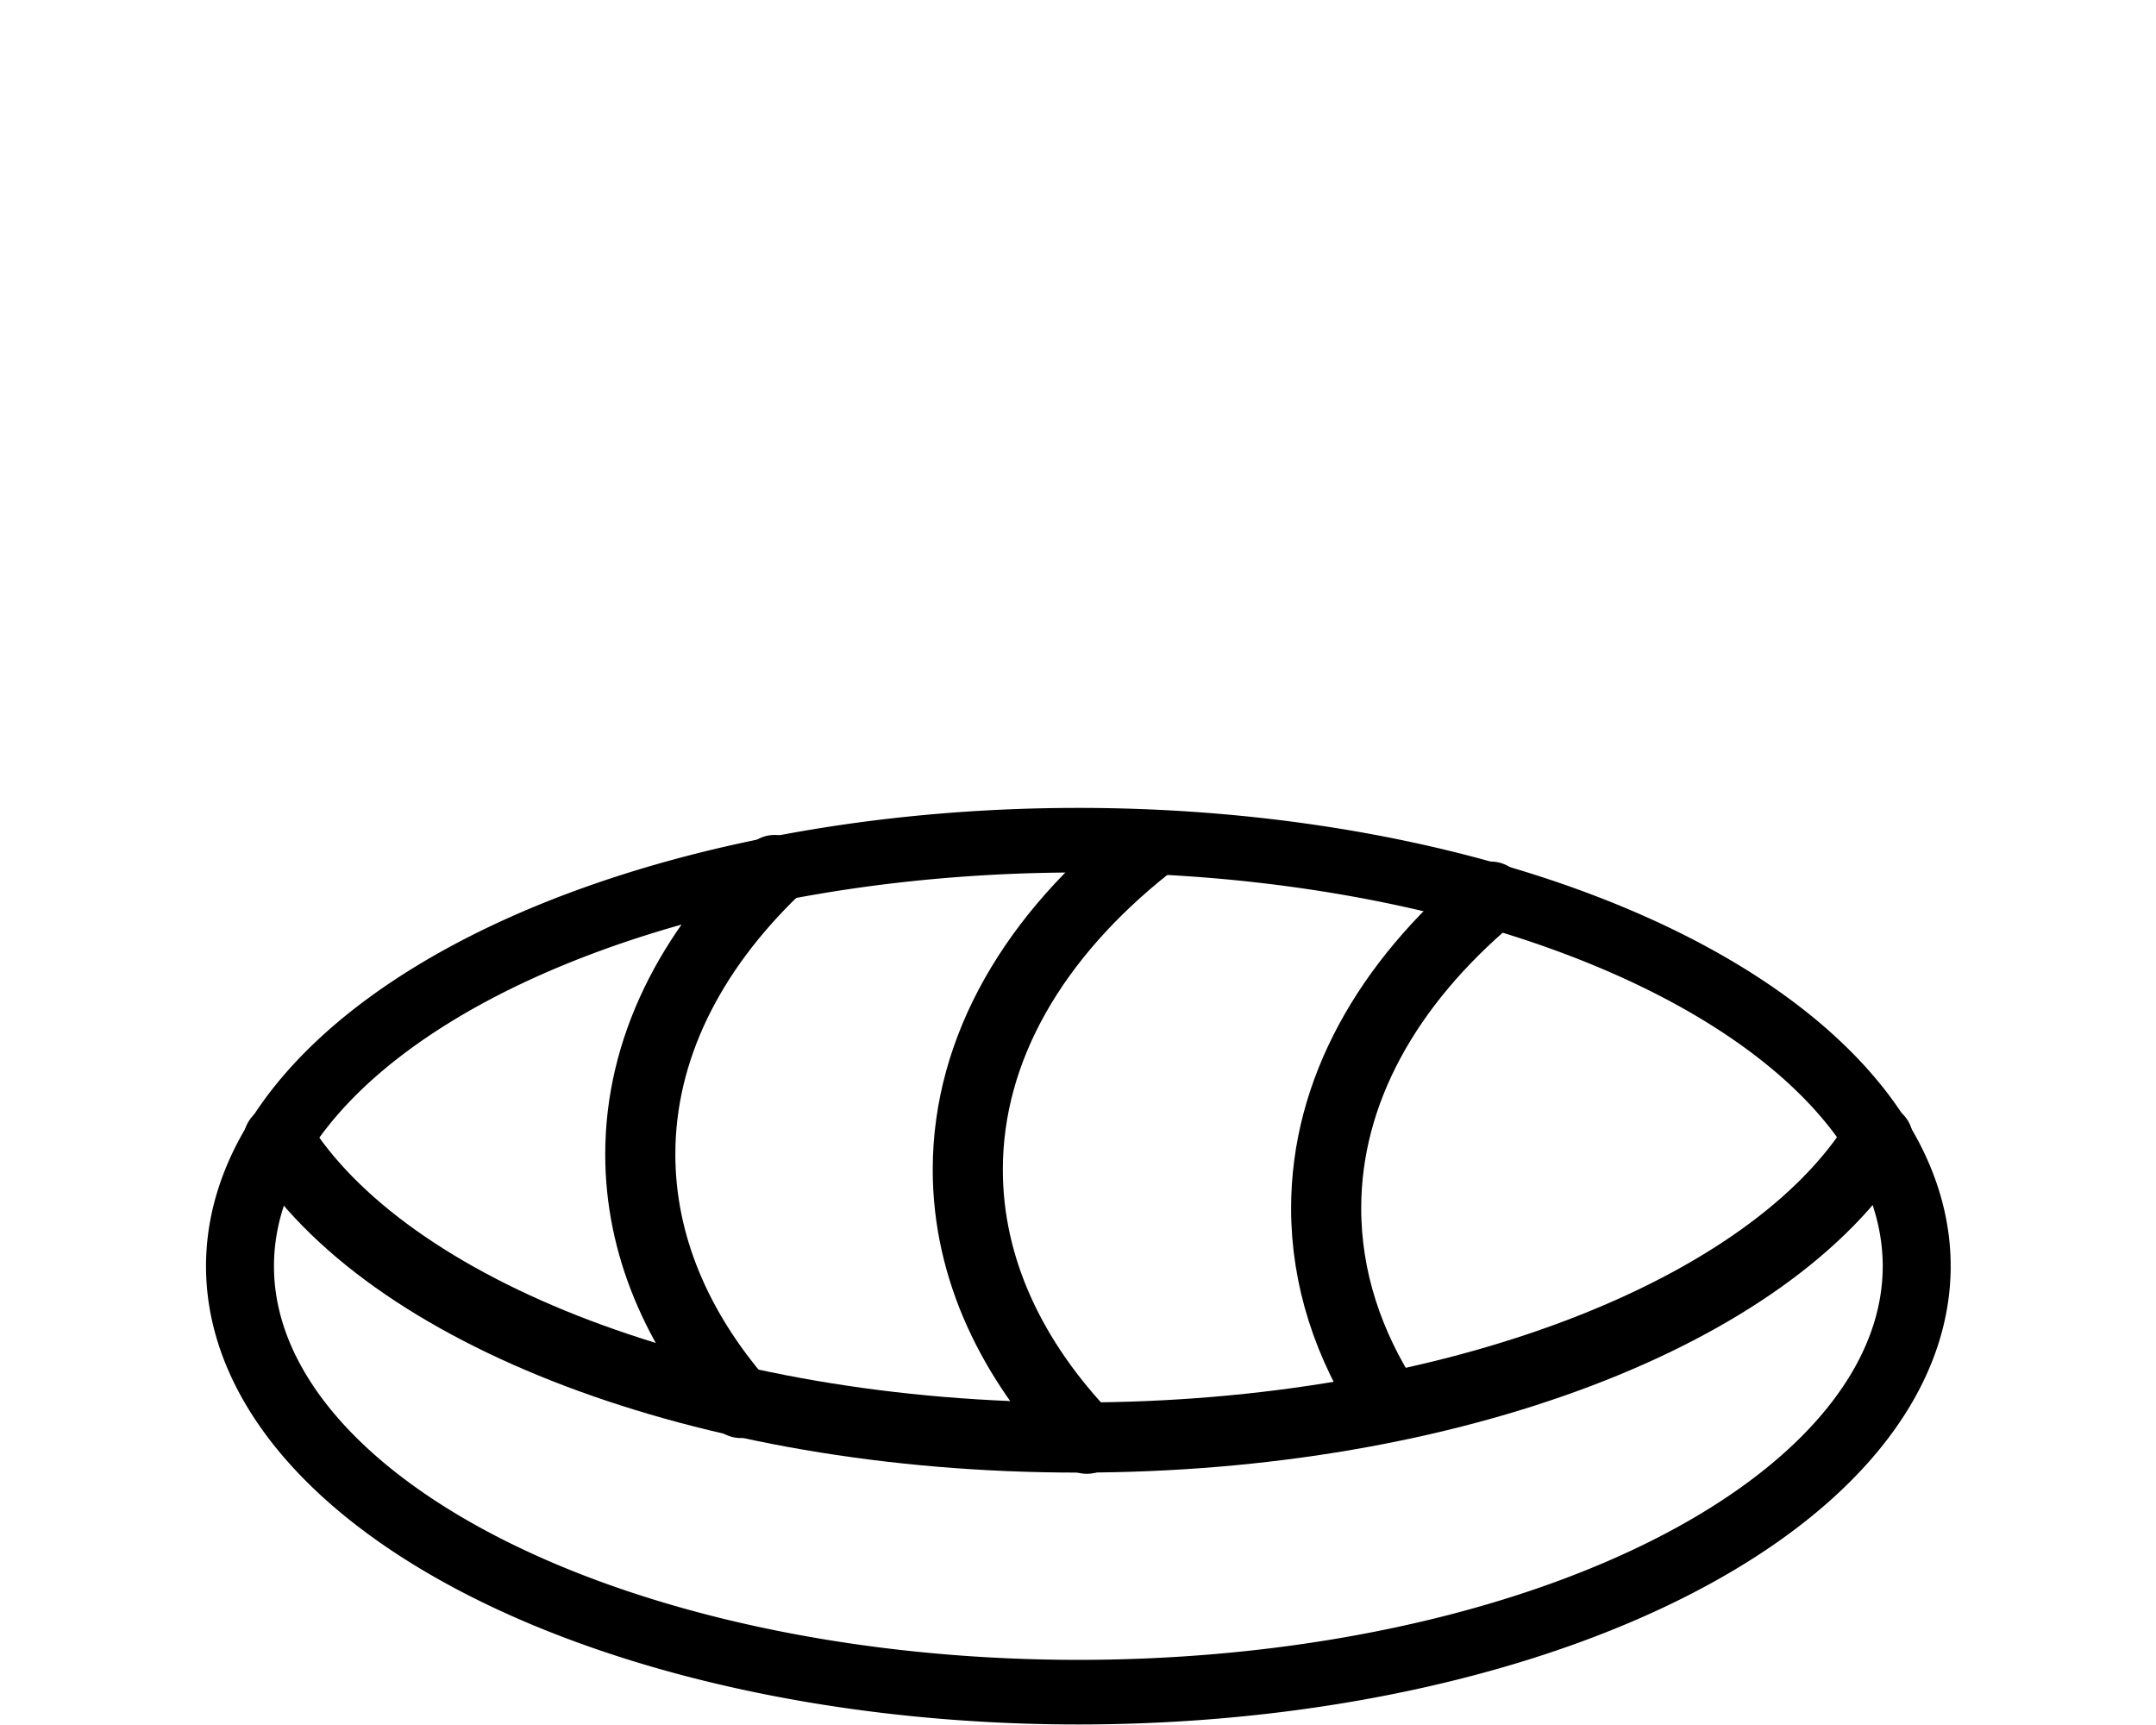 <?xml version="1.0" encoding="UTF-8" standalone="no"?>
<!-- Created with Inkscape (http://www.inkscape.org/) -->
<svg
   xmlns:dc="http://purl.org/dc/elements/1.1/"
   xmlns:cc="http://web.resource.org/cc/"
   xmlns:rdf="http://www.w3.org/1999/02/22-rdf-syntax-ns#"
   xmlns:svg="http://www.w3.org/2000/svg"
   xmlns="http://www.w3.org/2000/svg"
   xmlns:sodipodi="http://sodipodi.sourceforge.net/DTD/sodipodi-0.dtd"
   xmlns:inkscape="http://www.inkscape.org/namespaces/inkscape"
   id="svg1923"
   sodipodi:version="0.32"
   inkscape:version="0.44.1"
   width="50"
   height="40"
   version="1.0"
   sodipodi:docbase="C:\Documents and Settings\António\Ambiente de trabalho\Maias"
   sodipodi:docname="0 maia.svg">
  <defs
     id="defs1926" />
  <sodipodi:namedview
     inkscape:window-height="721"
     inkscape:window-width="1024"
     inkscape:pageshadow="2"
     inkscape:pageopacity="0.0"
     guidetolerance="10.0"
     gridtolerance="10.0"
     objecttolerance="10.0"
     borderopacity="1.0"
     bordercolor="#666666"
     pagecolor="#ffffff"
     id="base"
     showguides="true"
     inkscape:guide-bbox="true"
     inkscape:zoom="1.8391608"
     inkscape:cx="124"
     inkscape:cy="-7.105619"
     inkscape:window-x="-4"
     inkscape:window-y="-4"
     inkscape:current-layer="svg1923"
     width="50px"
     height="40px" />
  <g
     id="g10810"
     transform="translate(0.939,-13.97)">
    <path
       transform="matrix(0.788,0,0,0.749,0.21,8.905)"
       sodipodi:open="true"
       sodipodi:end="6.2732608"
       sodipodi:start="0"
       d="M 54.951,45.974 A 24.673,13.188 0 1 1 54.95,45.843"
       sodipodi:ry="13.188253"
       sodipodi:rx="24.673023"
       sodipodi:cy="45.973789"
       sodipodi:cx="30.278032"
       id="path8738"
       style="fill:none;fill-opacity:1;fill-rule:evenodd;stroke:black;stroke-width:2;stroke-linecap:round;stroke-linejoin:miter;stroke-miterlimit:4;stroke-dasharray:none;stroke-opacity:1"
       sodipodi:type="arc" />
    <path
       id="path10645"
       d="M 42.613,40.38 C 40.142,44.391 32.767,47.304 24.061,47.304 C 15.368,47.304 8.002,44.4 5.52,40.398"
       style="fill:none;fill-opacity:1;fill-rule:evenodd;stroke:black;stroke-width:1.626;stroke-linecap:round;stroke-linejoin:miter;stroke-miterlimit:4;stroke-dasharray:none;stroke-opacity:1" />
    <path
       id="path10638"
       d="M 24.267,47.332 C 22.514,45.509 21.505,43.375 21.505,41.093 C 21.505,38.261 23.06,35.655 25.664,33.591"
       style="fill:none;fill-opacity:1;fill-rule:evenodd;stroke:black;stroke-width:1.626;stroke-linecap:round;stroke-linejoin:miter;stroke-miterlimit:4;stroke-dasharray:none;stroke-opacity:1" />
    <path
       id="path10630"
       d="M 31.26,46.586 C 30.329,45.167 29.816,43.615 29.816,41.987 C 29.816,39.28 31.236,36.779 33.636,34.761"
       style="fill:none;fill-opacity:1;fill-rule:evenodd;stroke:black;stroke-width:1.626;stroke-linecap:round;stroke-linejoin:miter;stroke-miterlimit:4;stroke-dasharray:none;stroke-opacity:1" />
    <path
       id="path10622"
       d="M 16.241,46.503 C 14.754,44.788 13.91,42.823 13.91,40.736 C 13.91,38.306 15.055,36.042 17.025,34.144"
       style="fill:none;fill-opacity:1;fill-rule:evenodd;stroke:black;stroke-width:1.626;stroke-linecap:round;stroke-linejoin:miter;stroke-miterlimit:4;stroke-dasharray:none;stroke-opacity:1" />
  </g>
</svg>
